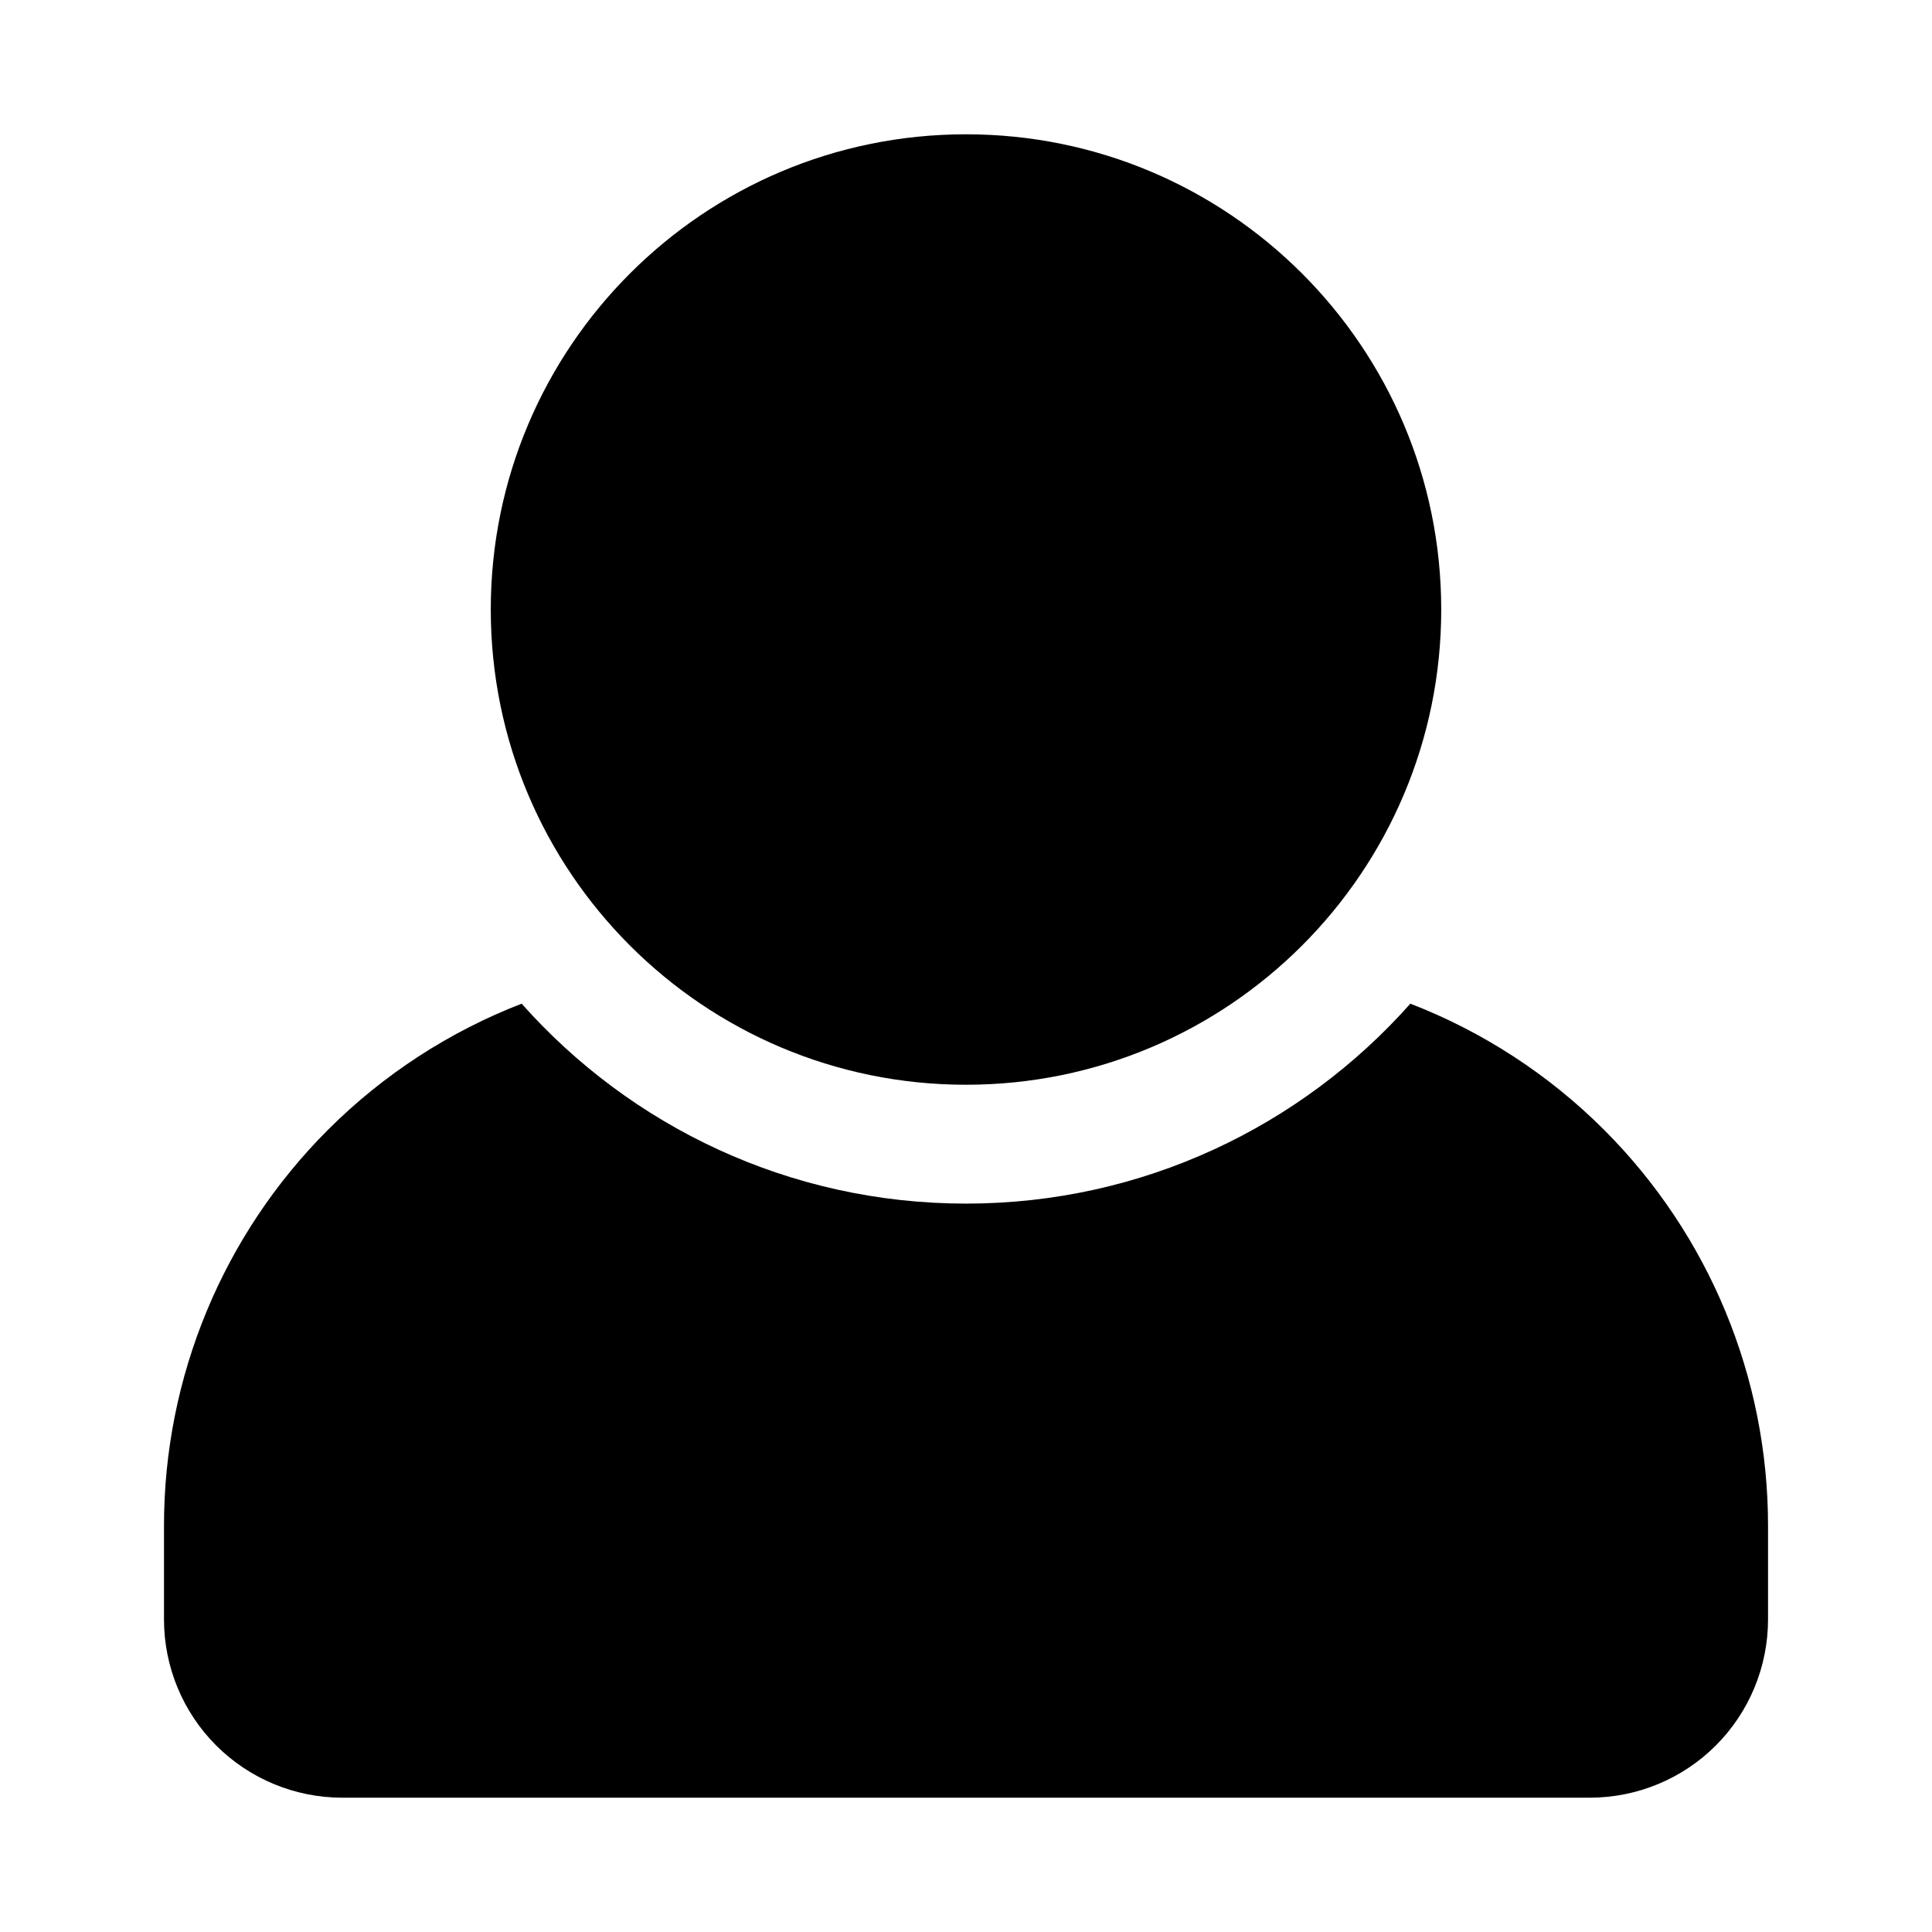 <?xml version="1.0" encoding="UTF-8"?>
<!-- Uploaded to: ICON Repo, www.svgrepo.com, Generator: ICON Repo Mixer Tools -->
<svg fill="#000000" width="800px" height="800px" version="1.1" viewBox="144 144 512 512" xmlns="http://www.w3.org/2000/svg">
 <g fill-rule="evenodd">
  <path d="m282.24 409.98c28.852 32.496 70.926 52.988 117.76 52.988 46.832 0 88.906-20.492 117.76-52.988 19.074 7.383 36.605 18.703 51.348 33.449 27.812 27.812 43.438 65.527 43.438 104.86v24.883c0 12.523-4.977 24.535-13.832 33.402-8.863 8.855-20.875 13.832-33.402 13.832h-330.62c-12.523 0-24.535-4.977-33.402-13.832-8.855-8.863-13.832-20.875-13.832-33.402v-24.883c0-39.336 15.625-77.051 43.438-104.86 14.746-14.746 32.273-26.062 51.348-33.449z"/>
  <path d="m400 431.47c-69.555 0-125.94-56.387-125.94-125.94s56.387-125.94 125.94-125.94c69.555 0 125.94 56.387 125.94 125.94s-56.387 125.94-125.94 125.94z"/>
 </g>
</svg>